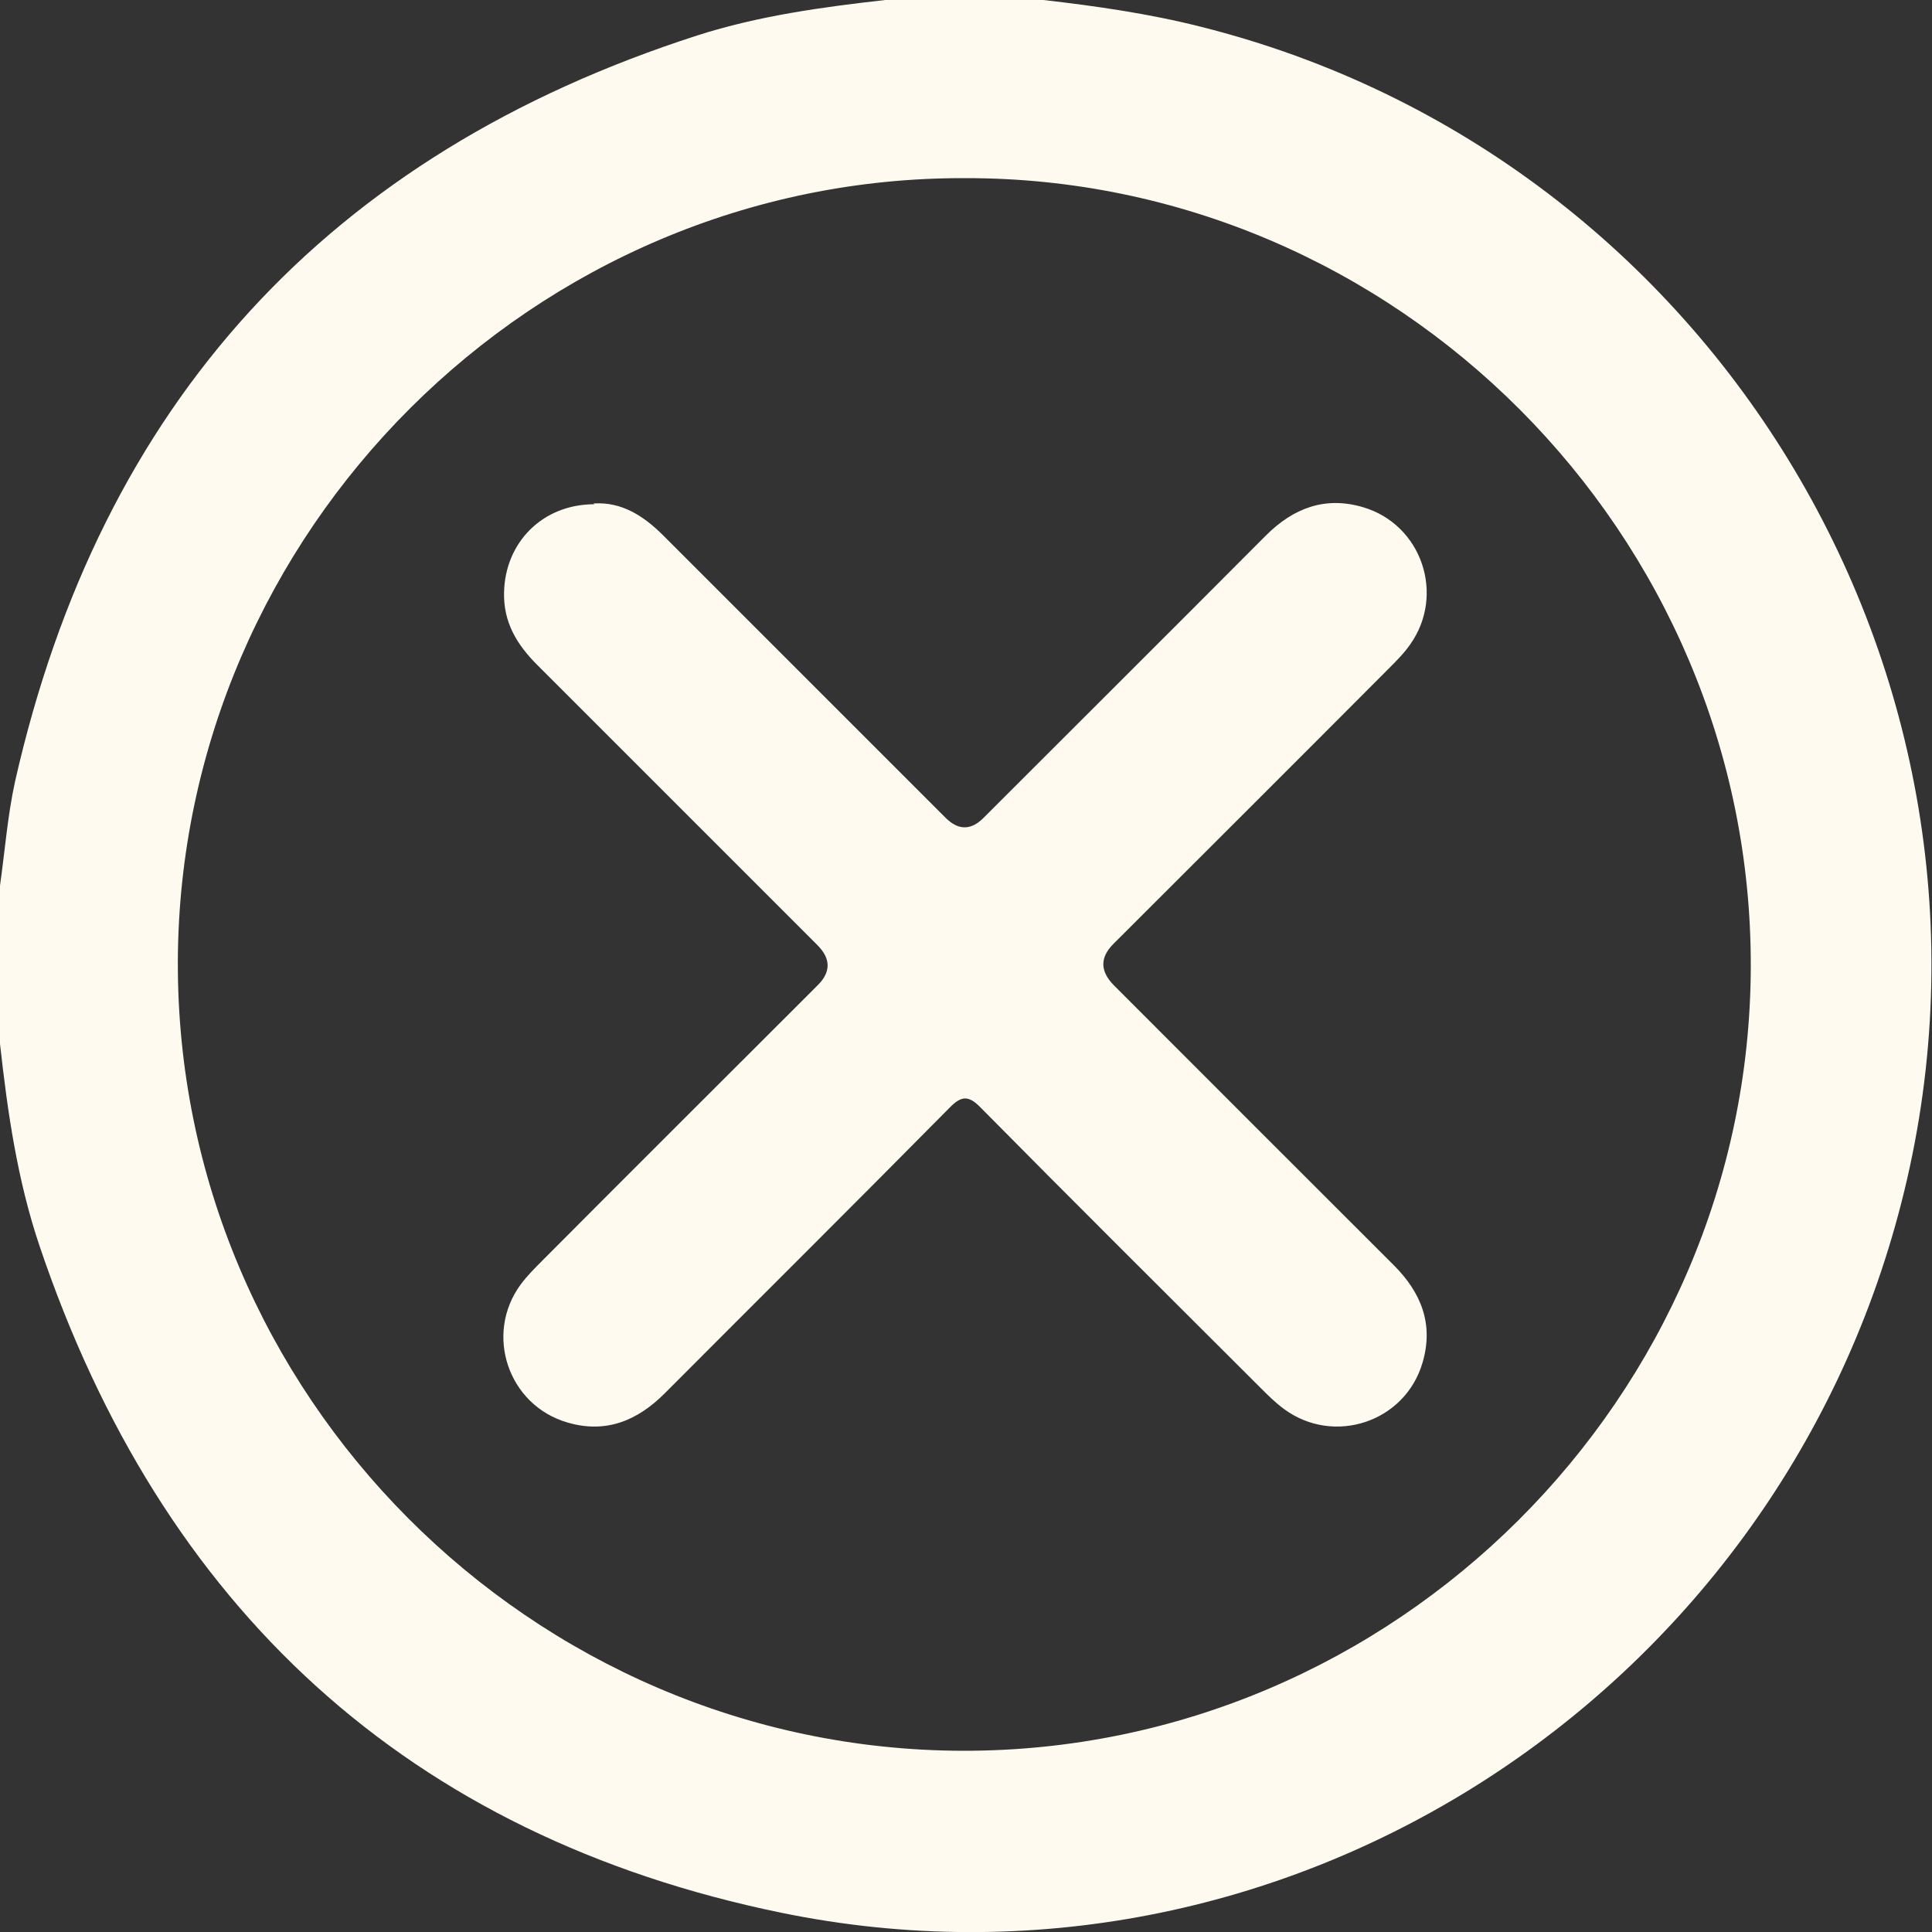 <svg width="20" height="20" viewBox="0 0 20 20" fill="none" xmlns="http://www.w3.org/2000/svg">
<rect x="0" y="0" width="20" height="20" fill="#333333" stroke="none"/>
<path d="M9.164 0H10.801C11.348 0.063 11.895 0.141 12.431 0.277C17.78 1.618 21.051 7.108 19.683 12.45C18.37 17.585 13.271 20.864 8.089 19.801C4.224 19.007 1.673 16.643 0.41 12.9C0.18 12.22 0.078 11.512 0 10.805C0 10.258 0 9.715 0 9.168C0.051 8.808 0.078 8.445 0.156 8.089C1.043 4.174 3.396 1.598 7.218 0.367C7.851 0.164 8.507 0.074 9.164 0ZM9.992 1.844C5.526 1.829 1.86 5.502 1.841 9.949C1.825 14.435 5.502 18.113 9.965 18.124C14.439 18.132 18.113 14.459 18.124 10.008C18.136 5.526 14.455 1.837 9.992 1.844Z" fill="#FFFAF0"/>
<path d="M6.144 5.212C6.434 5.192 6.664 5.341 6.867 5.544C7.84 6.517 8.817 7.494 9.79 8.467C9.921 8.597 10.051 8.597 10.181 8.467C11.154 7.494 12.131 6.521 13.104 5.544C13.389 5.259 13.718 5.134 14.112 5.251C14.718 5.431 14.964 6.157 14.597 6.673C14.534 6.763 14.456 6.841 14.378 6.919C13.428 7.873 12.475 8.823 11.525 9.772C11.385 9.913 11.387 10.056 11.533 10.202C12.498 11.167 13.46 12.132 14.429 13.098C14.714 13.383 14.843 13.711 14.726 14.106C14.546 14.723 13.807 14.966 13.292 14.586C13.202 14.52 13.124 14.442 13.046 14.364C12.08 13.399 11.111 12.437 10.154 11.468C10.029 11.339 9.954 11.339 9.829 11.468C8.852 12.457 7.864 13.438 6.883 14.422C6.598 14.708 6.273 14.841 5.879 14.727C5.261 14.551 5.011 13.813 5.39 13.297C5.457 13.207 5.535 13.129 5.613 13.051C6.562 12.097 7.516 11.148 8.466 10.198C8.604 10.06 8.601 9.921 8.458 9.78C7.493 8.815 6.527 7.849 5.562 6.884C5.351 6.673 5.21 6.443 5.218 6.13C5.23 5.614 5.617 5.22 6.152 5.22L6.144 5.212Z" fill="#FFFAF0"/>
</svg>
